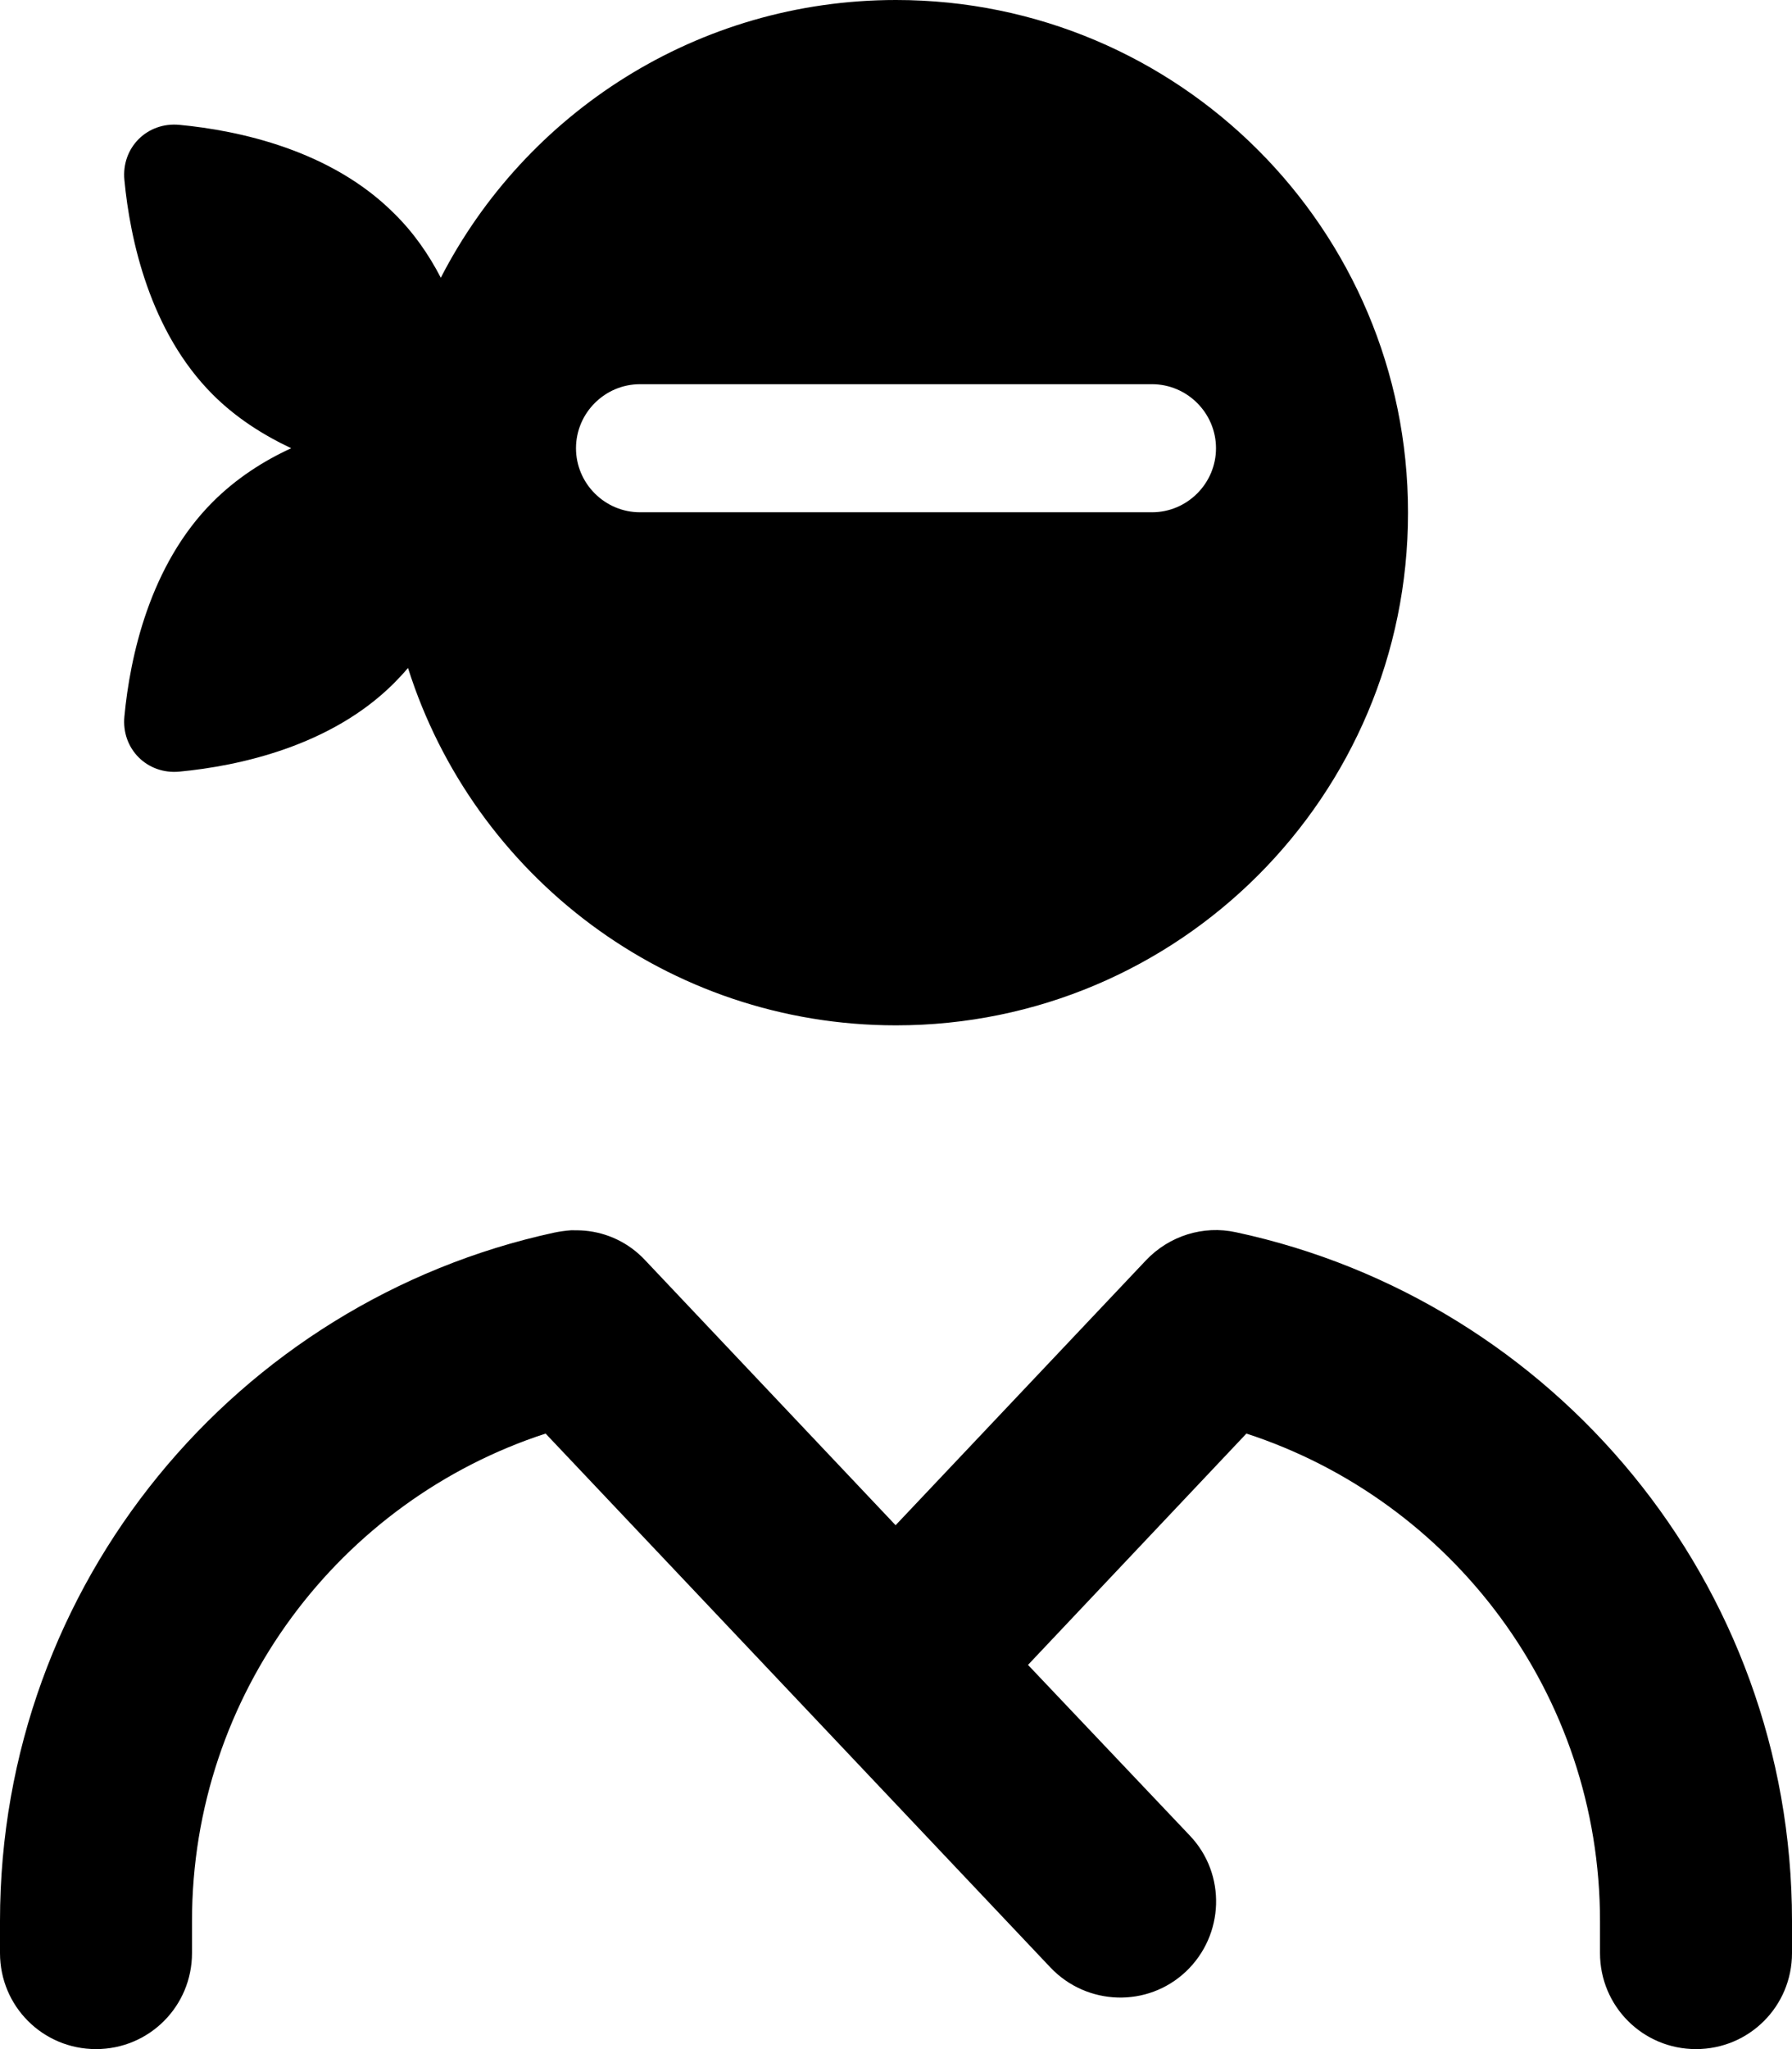 <svg xmlns="http://www.w3.org/2000/svg" viewBox="0 0 448 512"><!--! Font Awesome Pro 7.0.0 by @fontawesome - https://fontawesome.com License - https://fontawesome.com/license (Commercial License) Copyright 2025 Fonticons, Inc. --><path fill="currentColor" d="M352 128c0-70.7-57.3-128-128-128-49.6 0-92.6 28.2-113.8 69.4-3-5.8-6.8-11.3-11.7-16.1-15.8-15.8-38.8-20.7-53.6-22.1-8.1-.8-14.6 5.7-13.8 13.8 1.4 14.7 6.3 37.8 22.1 53.6 5.8 5.8 12.6 10.1 19.6 13.4-7 3.2-13.8 7.6-19.6 13.4-15.8 15.8-20.7 38.8-22.1 53.6-.8 8.1 5.7 14.6 13.8 13.8 14.7-1.4 37.8-6.3 53.6-22.1 1.2-1.2 2.4-2.5 3.5-3.8 16.4 51.8 64.8 89.3 122 89.3 70.7 0 128-57.3 128-128zM144 112c0-8.8 7.2-16 16-16l128 0c8.8 0 16 7.2 16 16s-7.2 16-16 16l-128 0c-8.8 0-16-7.2-16-16zm-1.2 195.4c-1.4 .1-2.9 .3-4.3 .6-79.2 17.2-138.5 87.6-138.5 172l0 8c0 13.3 10.7 24 24 24s24-10.7 24-24l0-8c0-56.8 37.1-105.1 88.4-121.8l70.2 74.2 0 0 56 59.2c9.1 9.6 24.3 10.1 33.9 1s10.1-24.3 1-33.9L257 416 311.6 358.2C362.9 374.9 400 423.2 400 480l0 8c0 13.3 10.7 24 24 24s24-10.7 24-24l0-8c0-84.5-59.6-155.1-139-172.1-8.2-1.8-16.7 .9-22.5 7l-62.6 66.2-62.6-66.2c-4.1-4.4-9.5-6.9-15.1-7.4-1.2-.1-2.3-.1-3.5-.1z"/></svg>